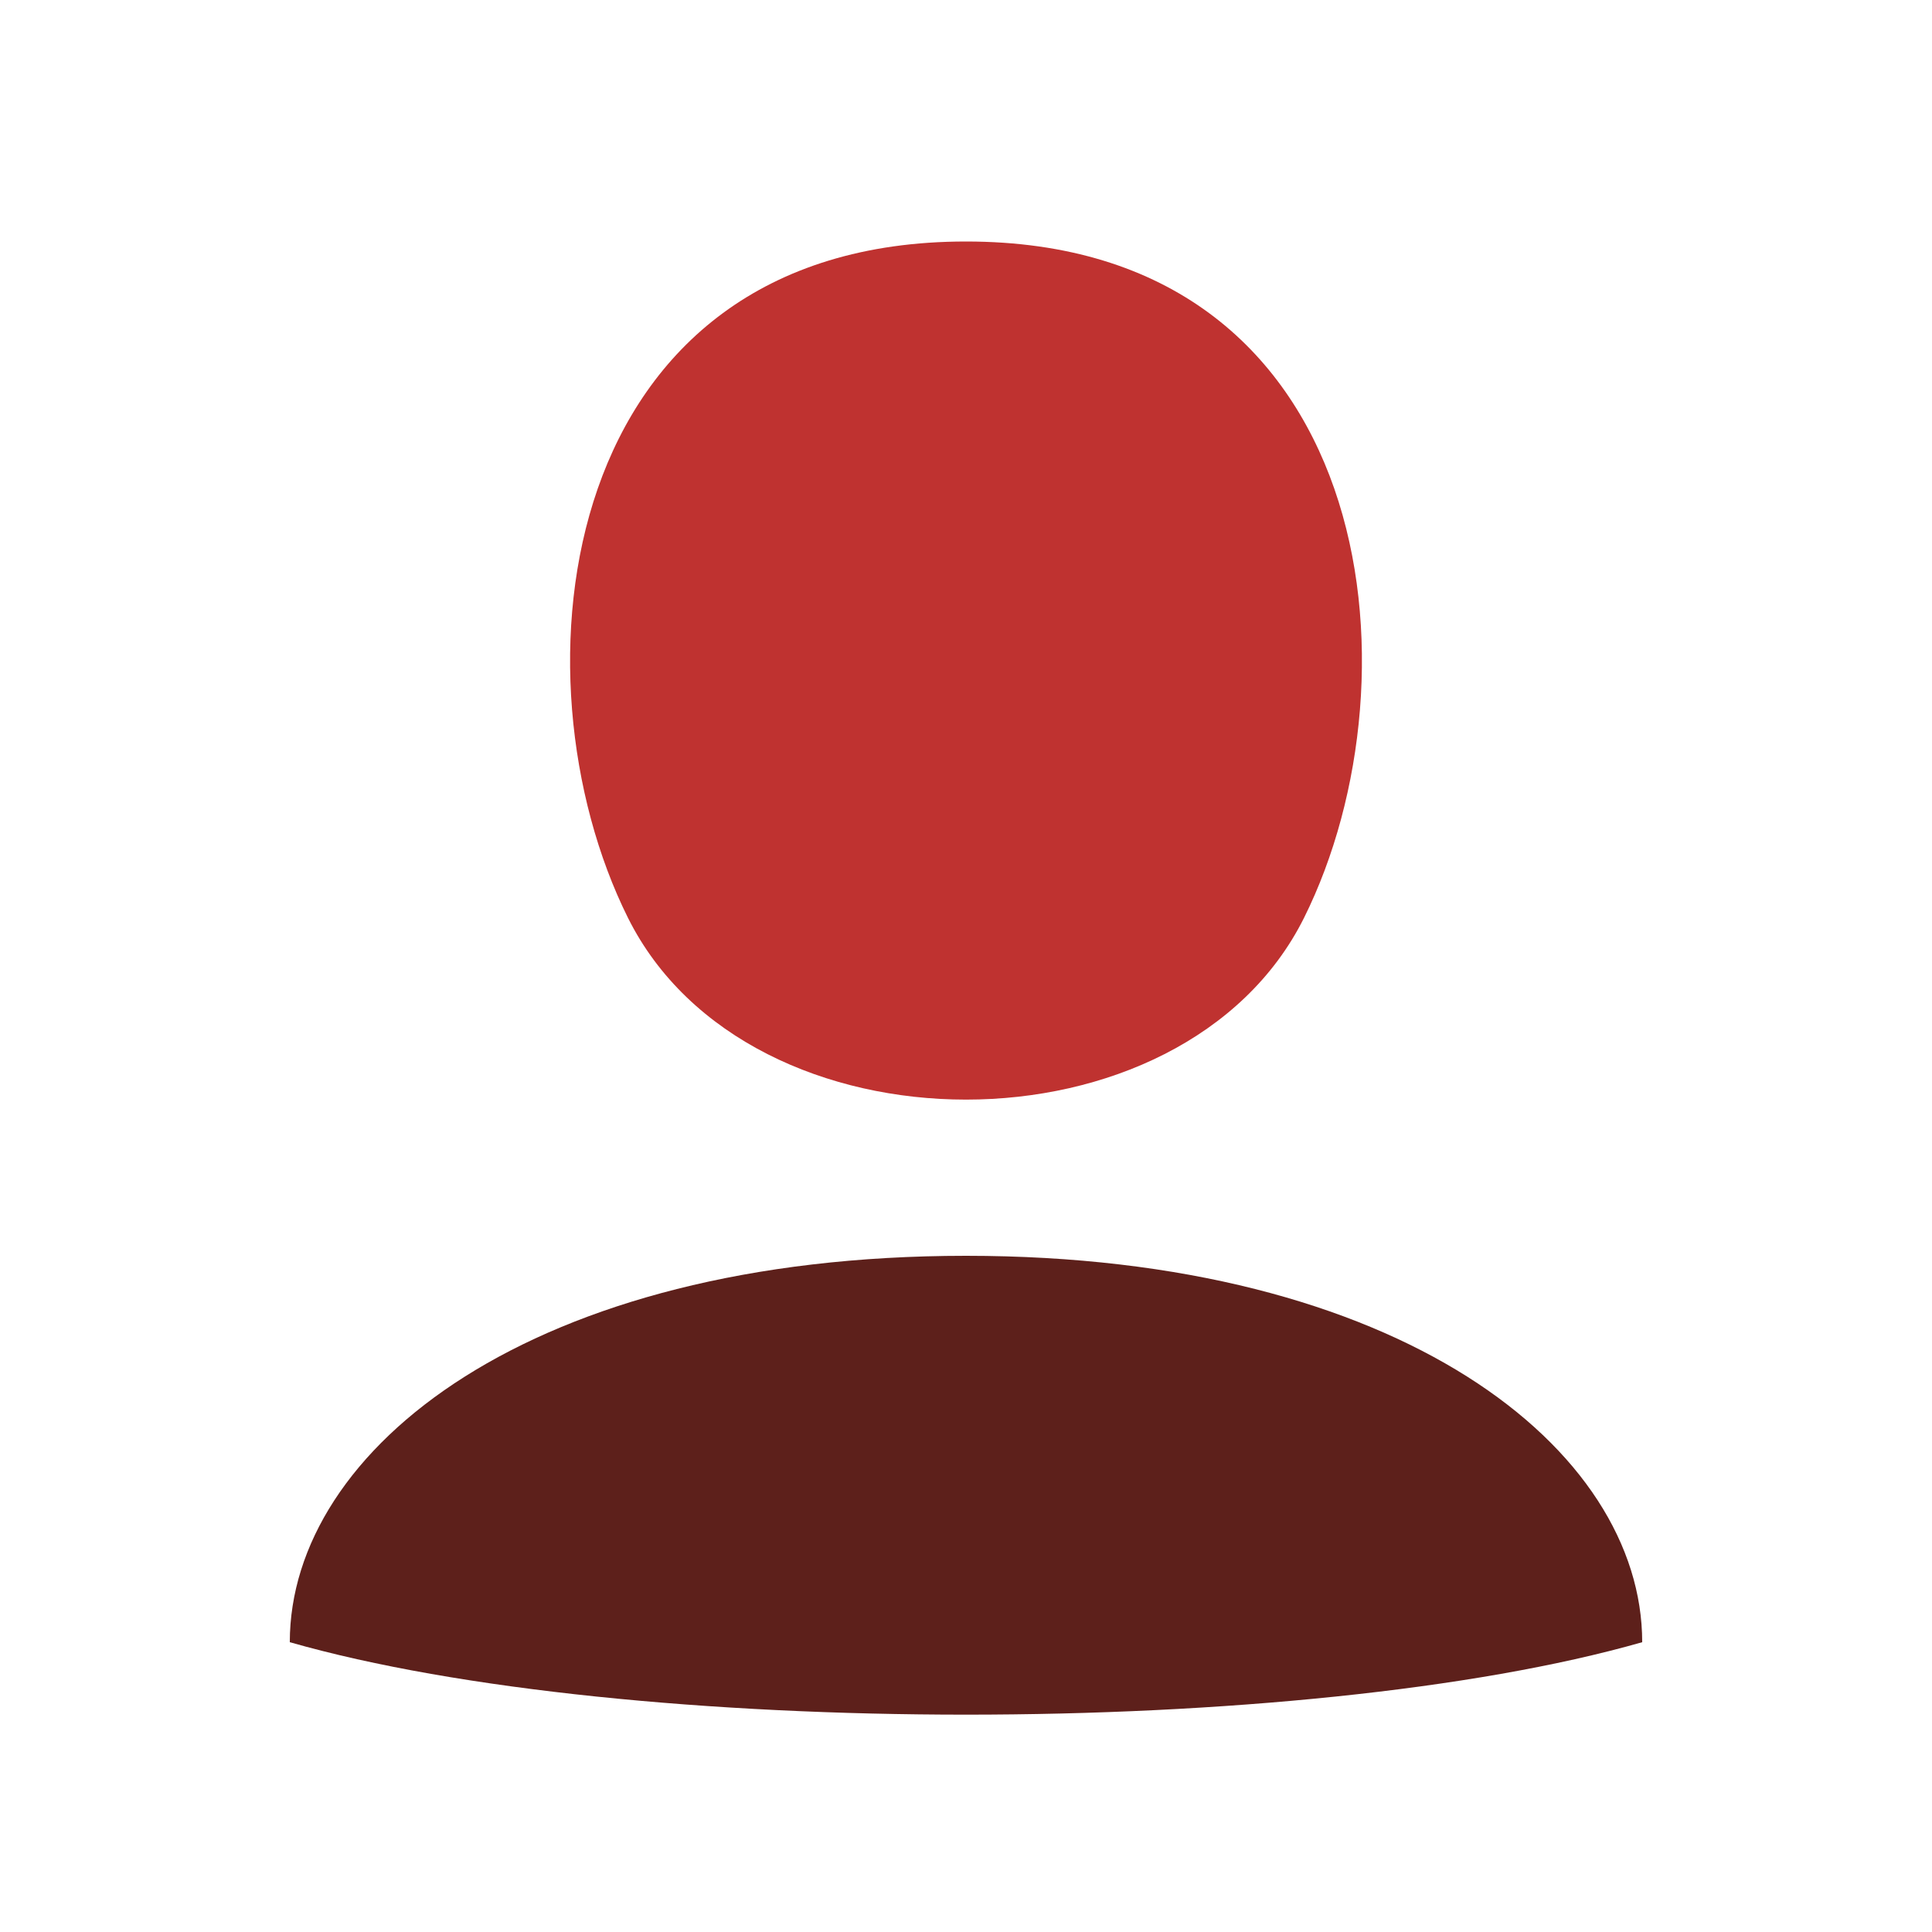<svg width="24" height="24" viewBox="0 0 24 24" fill="none" xmlns="http://www.w3.org/2000/svg">
<path d="M12 3C17.1 3 17.7 8.387 16.2 11.4C14.7 14.413 9.3 14.413 7.8 11.4C6.3 8.387 6.9 3 12 3Z" fill="#BF3230"/>
<path d="M12 15.6C17.4 15.6 20.4 18 20.4 20.4C16.2 21.6 7.8 21.6 3.6 20.4C3.6 18 6.6 15.6 12 15.6Z" fill="#5D201B"/>
</svg>

